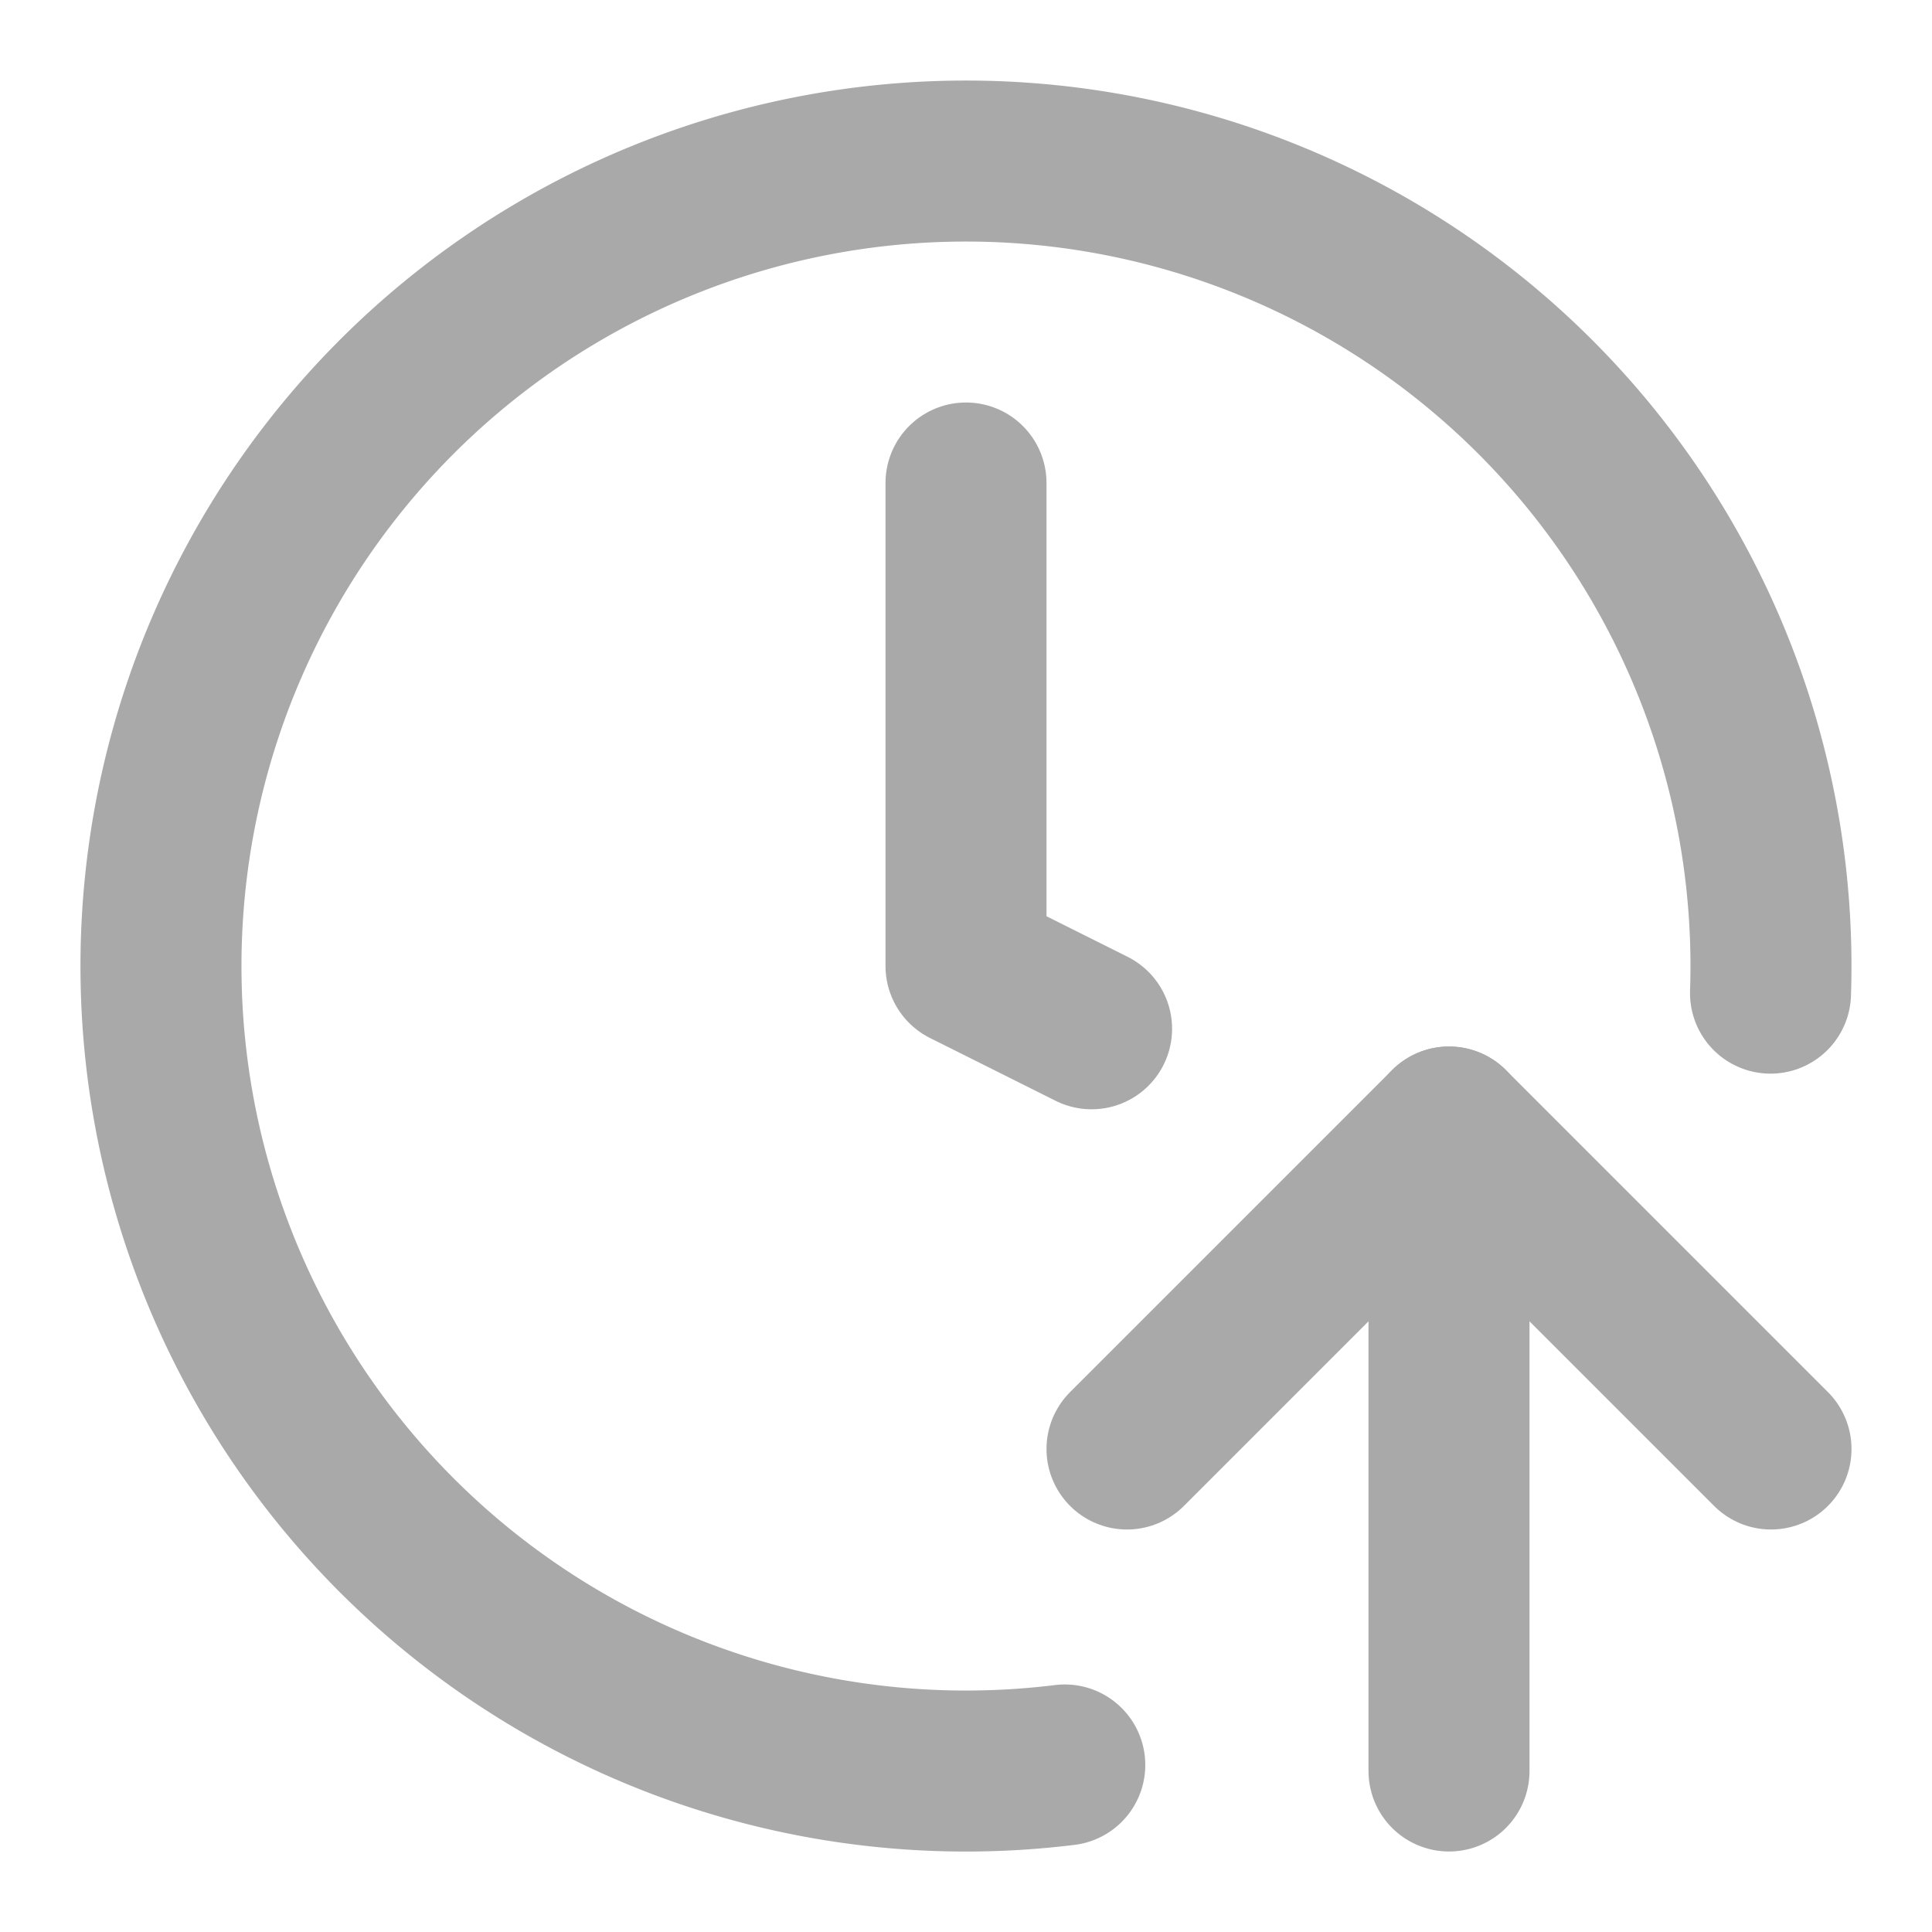 <?xml version="1.0" encoding="UTF-8"?> <svg xmlns="http://www.w3.org/2000/svg" width="24" height="24" viewBox="0 0 24 24" fill="none" stroke="#A9A9A9" stroke-width="2" stroke-linecap="round" stroke-linejoin="round" class="lucide lucide-clock-arrow-up-icon lucide-clock-arrow-up"><path d="M12 6v6l1.56.78"></path><path d="M13.227 21.925a10 10 0 1 1 8.767-9.588"></path><path d="m14 18 4-4 4 4"></path><path d="M18 22v-8"></path></svg> 